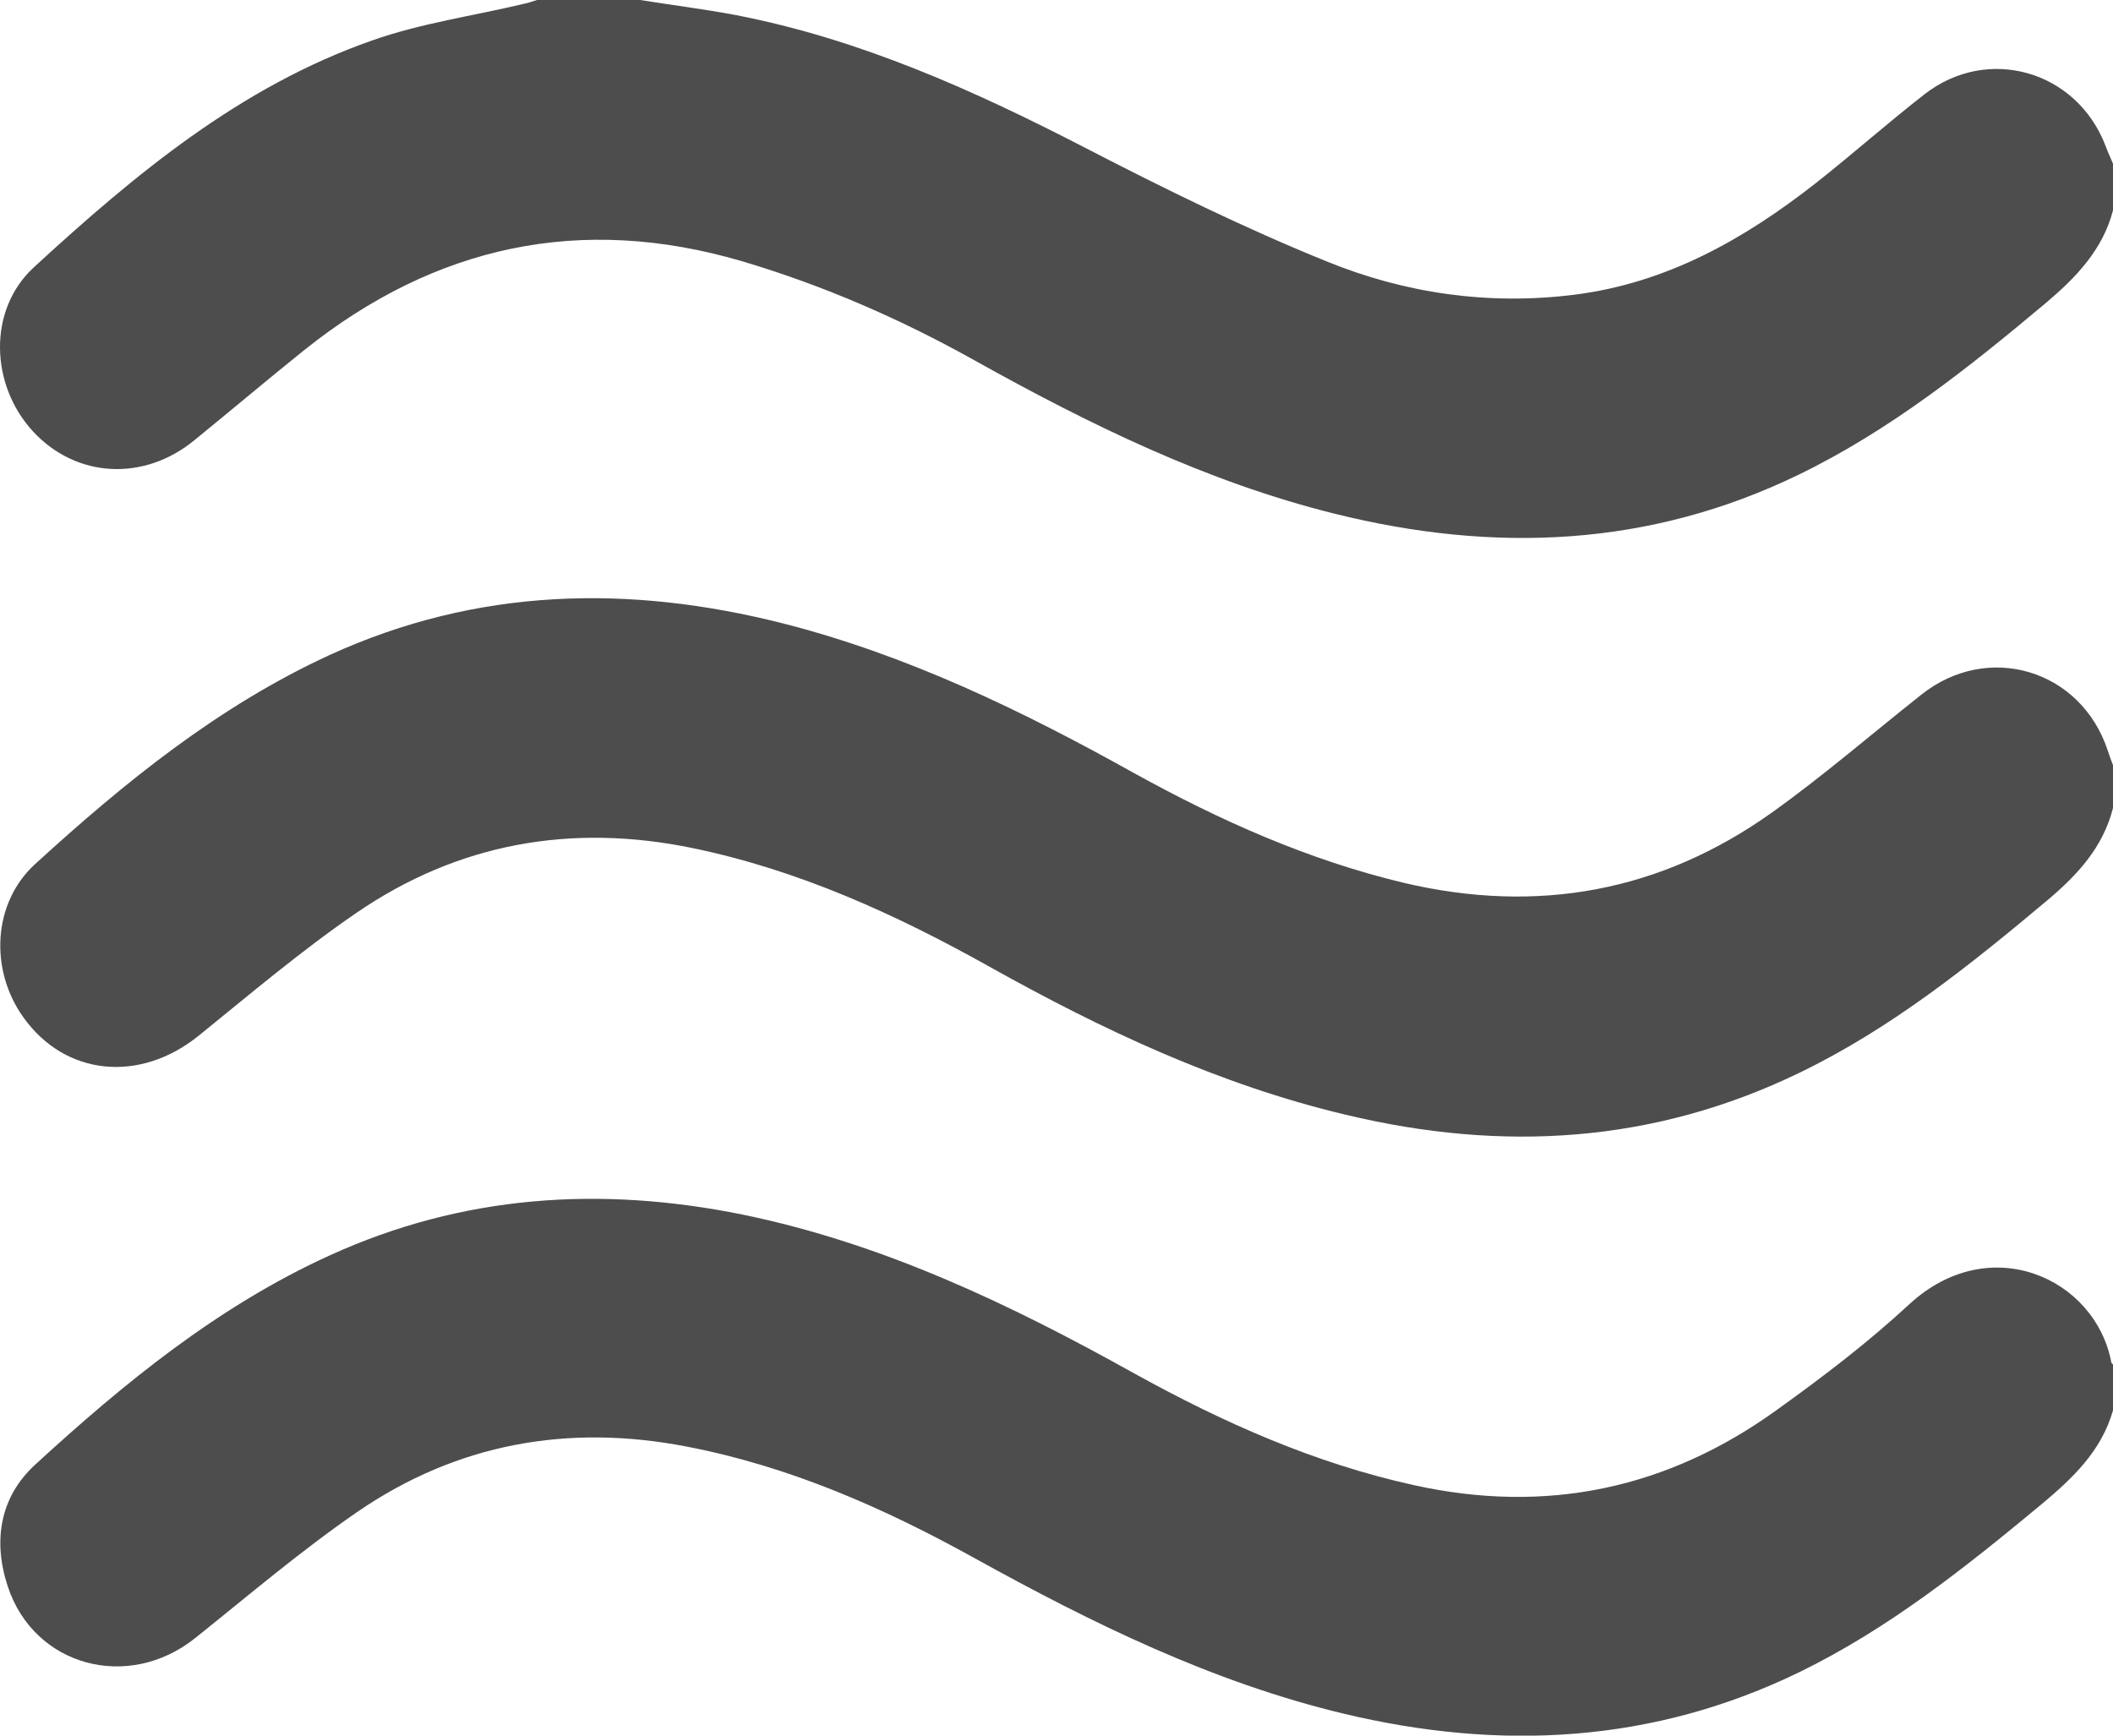 <?xml version="1.0" encoding="UTF-8"?>
<svg id="Layer_2" data-name="Layer 2" xmlns="http://www.w3.org/2000/svg" viewBox="0 0 49.11 40.34">
  <defs>
    <style>
      .cls-1 {
        fill: #4d4d4d;
      }
    </style>
  </defs>
  <g id="Layer_1-2" data-name="Layer 1">
    <g id="SGJI0D.tif">
      <g>
        <path class="cls-1" d="m49.11,18.78c-.23.91-.82,1.55-1.52,2.14-1.8,1.51-3.63,2.98-5.76,4.01-3.4,1.65-6.92,1.85-10.55.98-2.95-.7-5.65-1.97-8.28-3.44-2.18-1.22-4.44-2.25-6.91-2.76-2.82-.58-5.45-.11-7.81,1.51-1.27.87-2.46,1.88-3.66,2.85-1.37,1.11-3.11.94-4.08-.43-.78-1.09-.72-2.65.28-3.56,2.08-1.9,4.26-3.67,6.85-4.86,3.42-1.56,6.94-1.64,10.53-.73,2.9.74,5.56,2.03,8.16,3.48,1.99,1.1,4.05,2.02,6.27,2.55,3.1.73,5.97.21,8.56-1.64,1.19-.85,2.31-1.82,3.46-2.73,1.55-1.24,3.72-.59,4.34,1.3.04.12.08.24.13.36v.96Z"/>
        <path class="cls-1" d="m49.11,32.78c-.27.95-.94,1.58-1.67,2.19-1.76,1.46-3.54,2.88-5.61,3.89-3.41,1.66-6.96,1.84-10.6.97-3.05-.73-5.84-2.1-8.57-3.61-2.11-1.17-4.31-2.14-6.71-2.6-2.75-.53-5.32-.07-7.63,1.51-1.31.9-2.53,1.94-3.78,2.94-1.56,1.25-3.75.66-4.36-1.2-.35-1.06-.18-2.08.64-2.83,2.07-1.9,4.25-3.68,6.84-4.86,3.09-1.41,6.3-1.62,9.6-.95,3.26.67,6.21,2.08,9.1,3.69,2.06,1.14,4.19,2.09,6.51,2.6,3.08.68,5.9.08,8.44-1.76,1.06-.76,2.11-1.56,3.07-2.45,1.87-1.72,4.32-.6,4.69,1.35,0,.03.04.05.06.07v1.05Z"/>
        <path class="cls-1" d="m49.11,4.89c-.24.92-.86,1.56-1.57,2.16-1.79,1.5-3.61,2.95-5.73,3.98-3.48,1.69-7.09,1.83-10.79.91-2.98-.74-5.71-2.08-8.38-3.57-1.72-.96-3.51-1.74-5.4-2.3-3.75-1.1-7.13-.36-10.16,2.06-.86.69-1.7,1.4-2.56,2.1-1.18.97-2.75.88-3.75-.2-1-1.08-1.06-2.83.02-3.82C3.14,4.05,5.59,2.01,8.65.94c1.13-.4,2.35-.57,3.52-.85.11-.02.21-.06.31-.09.8,0,1.6,0,2.4,0,.74.12,1.48.21,2.22.35,2.89.56,5.54,1.75,8.15,3.1,1.82.94,3.67,1.85,5.57,2.62,1.83.75,3.78,1.03,5.77.78,2.15-.27,3.95-1.29,5.62-2.6.85-.67,1.66-1.39,2.52-2.06,1.48-1.15,3.55-.54,4.21,1.21.05.14.12.28.18.43v1.05Z"/>
      </g>
    </g>
  </g>
</svg>